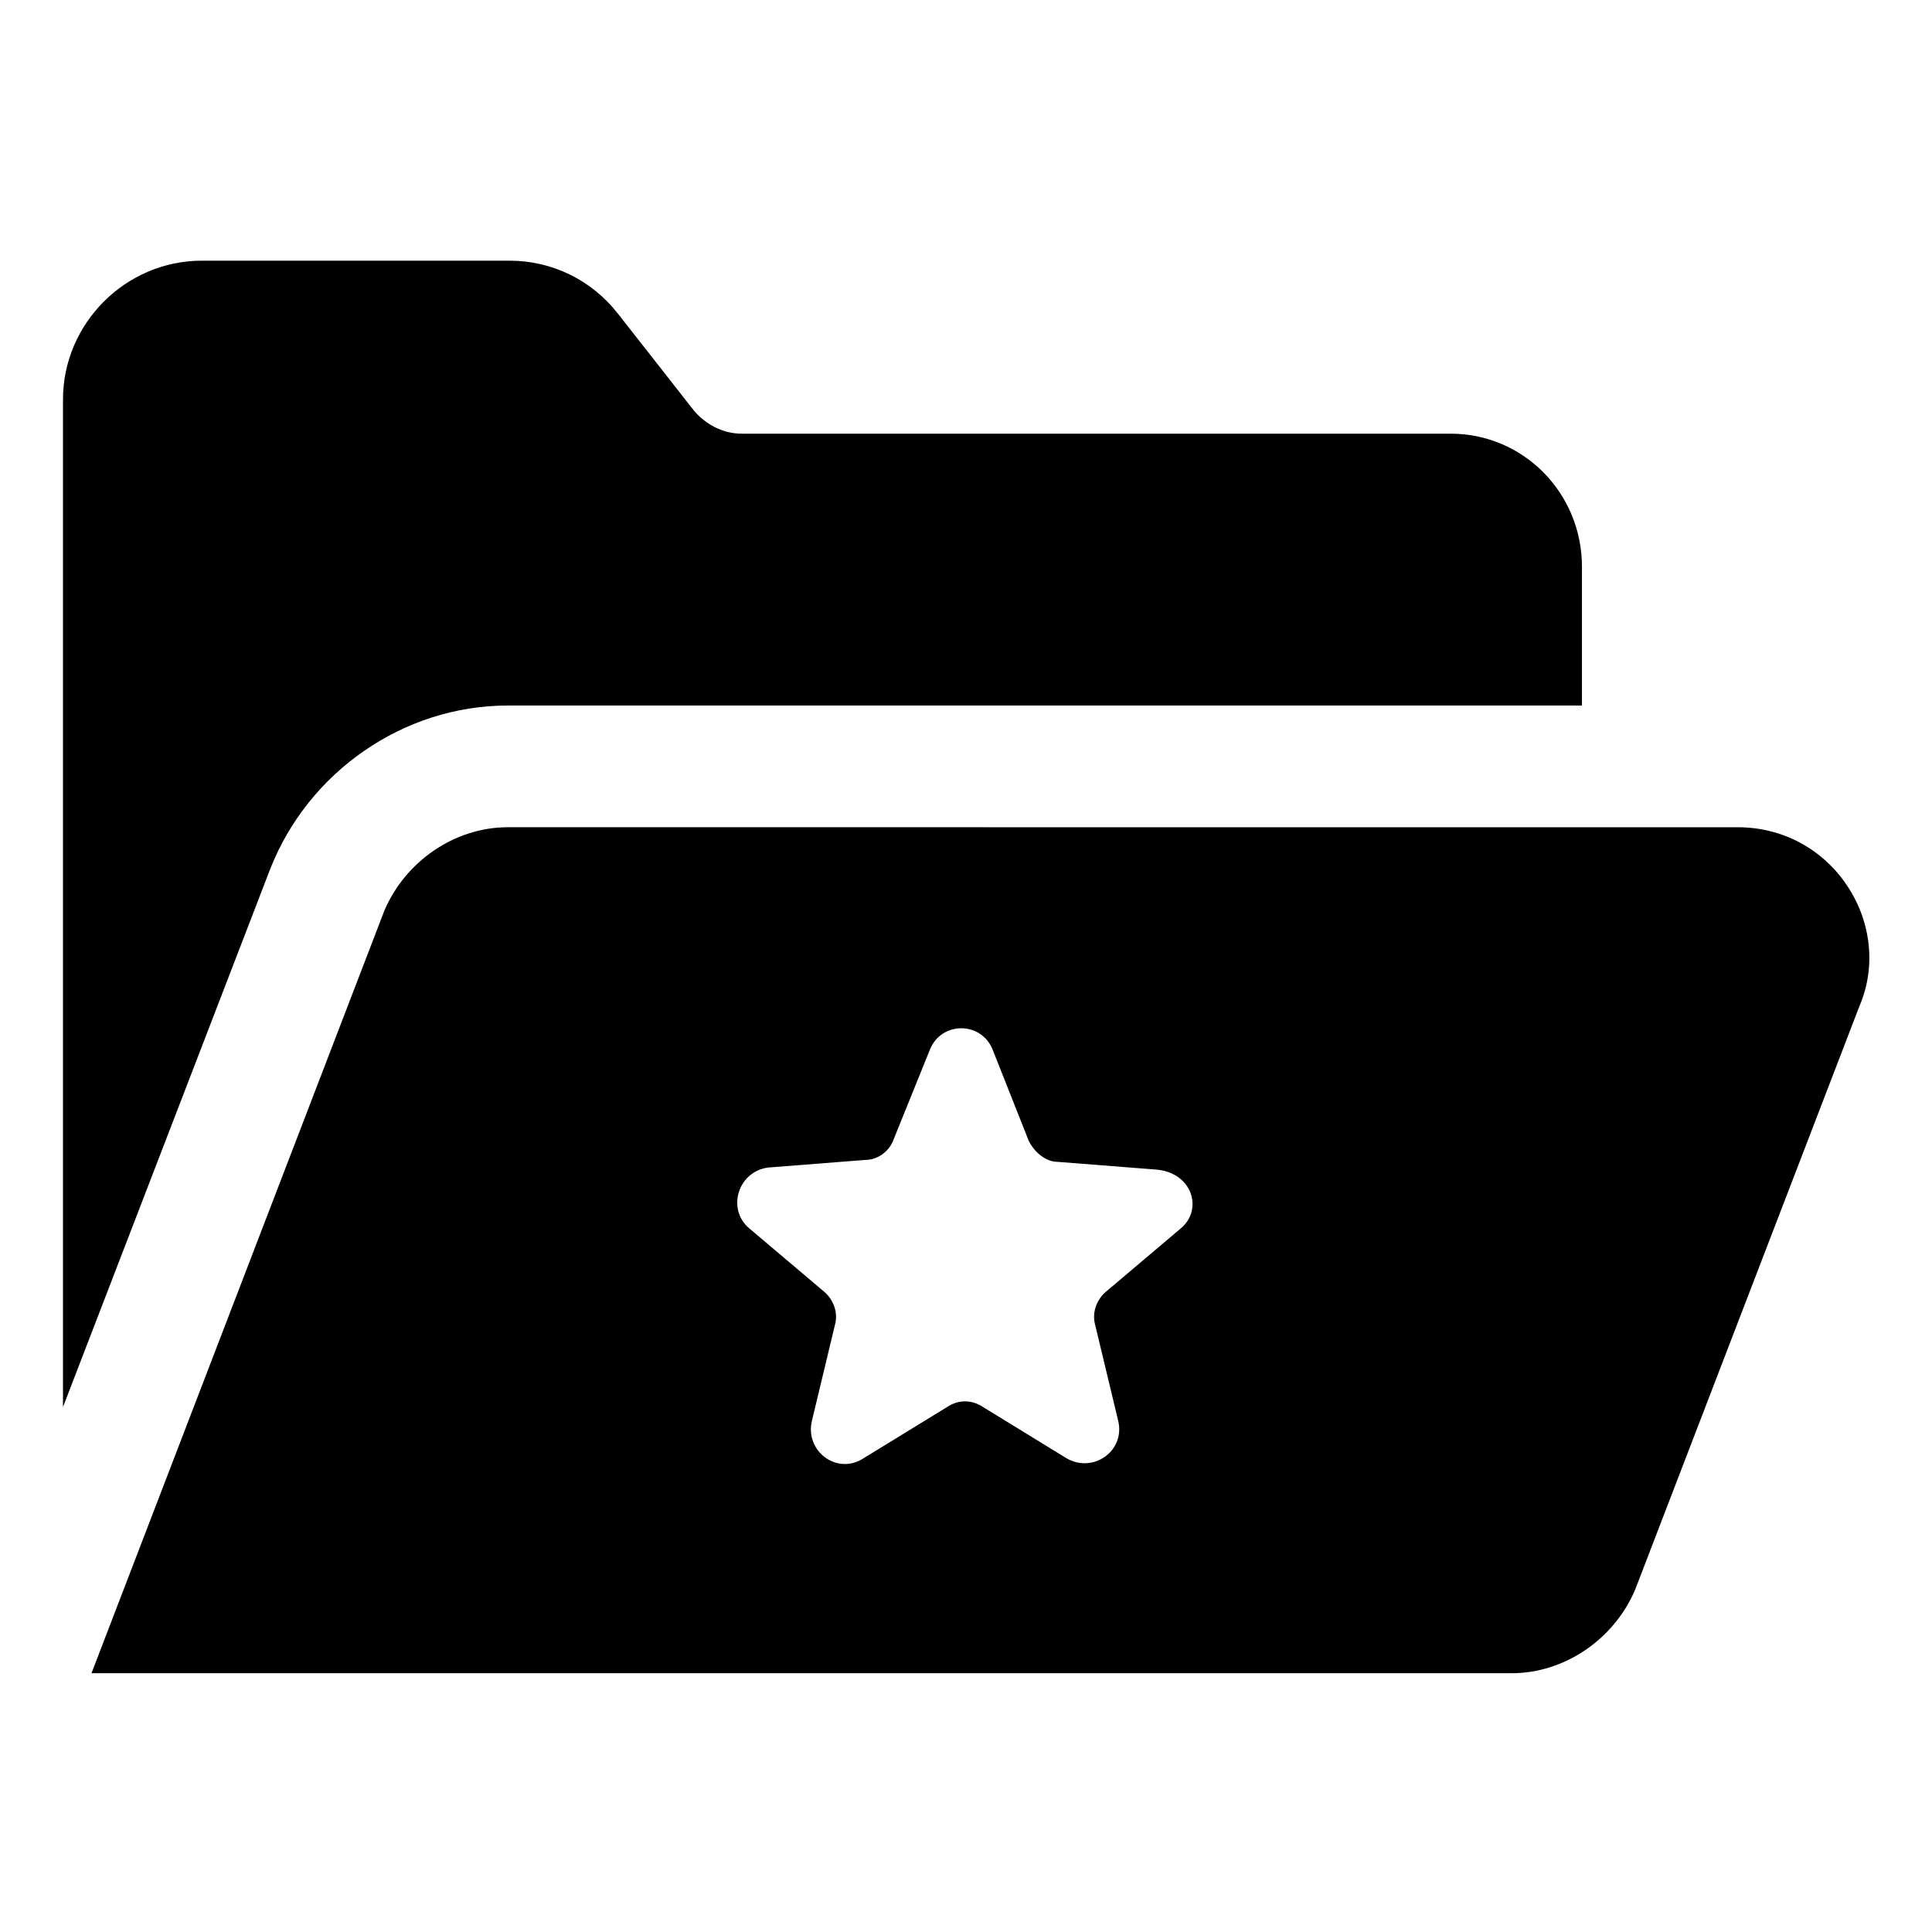 <?xml version="1.0" encoding="UTF-8"?>
<!-- Uploaded to: SVG Repo, www.svgrepo.com, Generator: SVG Repo Mixer Tools -->
<svg fill="#000000" width="800px" height="800px" version="1.1" viewBox="144 144 512 512" xmlns="http://www.w3.org/2000/svg">
 <g>
  <path d="m633.26 378.34c-6.551-9.574-17.129-15.113-28.719-15.113l-325.96-0.004c-14.105 0-27.207 9.07-32.746 22.168l-77.59 202.03h376.35c14.105 0 27.207-9.07 32.746-22.168l59.449-154.67c4.535-10.578 3.023-22.672-3.527-32.242zm-176.33 91.188-19.648 16.625c-2.519 2.016-4.031 5.543-3.023 9.07l6.047 25.191c2.016 8.062-6.551 14.105-13.602 10.078l-22.168-13.602c-3.023-2.016-6.551-2.016-9.574 0l-22.168 13.602c-7.055 4.535-15.617-2.016-13.602-10.078l6.047-25.191c1.008-3.527-0.504-7.055-3.023-9.07l-19.648-16.625c-6.047-5.039-3.023-15.113 5.039-16.121l25.695-2.016c3.527 0 6.551-2.519 7.559-5.543l9.574-23.68c3.023-7.559 13.602-7.559 16.625 0l9.574 24.184c1.512 3.023 4.535 5.543 7.559 5.543l25.695 2.016c10.066 0.504 13.09 10.578 7.043 15.617z"/>
  <path d="m528.47 258.93h-187.92c-5.039 0-9.574-2.519-12.594-6.047l-20.152-25.695c-7.055-9.07-17.633-14.105-28.719-14.105h-81.617c-20.152 0-36.777 16.625-36.777 36.777v267.02l54.914-142.58c10.078-25.695 35.266-43.328 62.977-43.328h284.65v-36.777c0-19.648-15.621-35.266-34.766-35.266z"/>
 </g>
</svg>